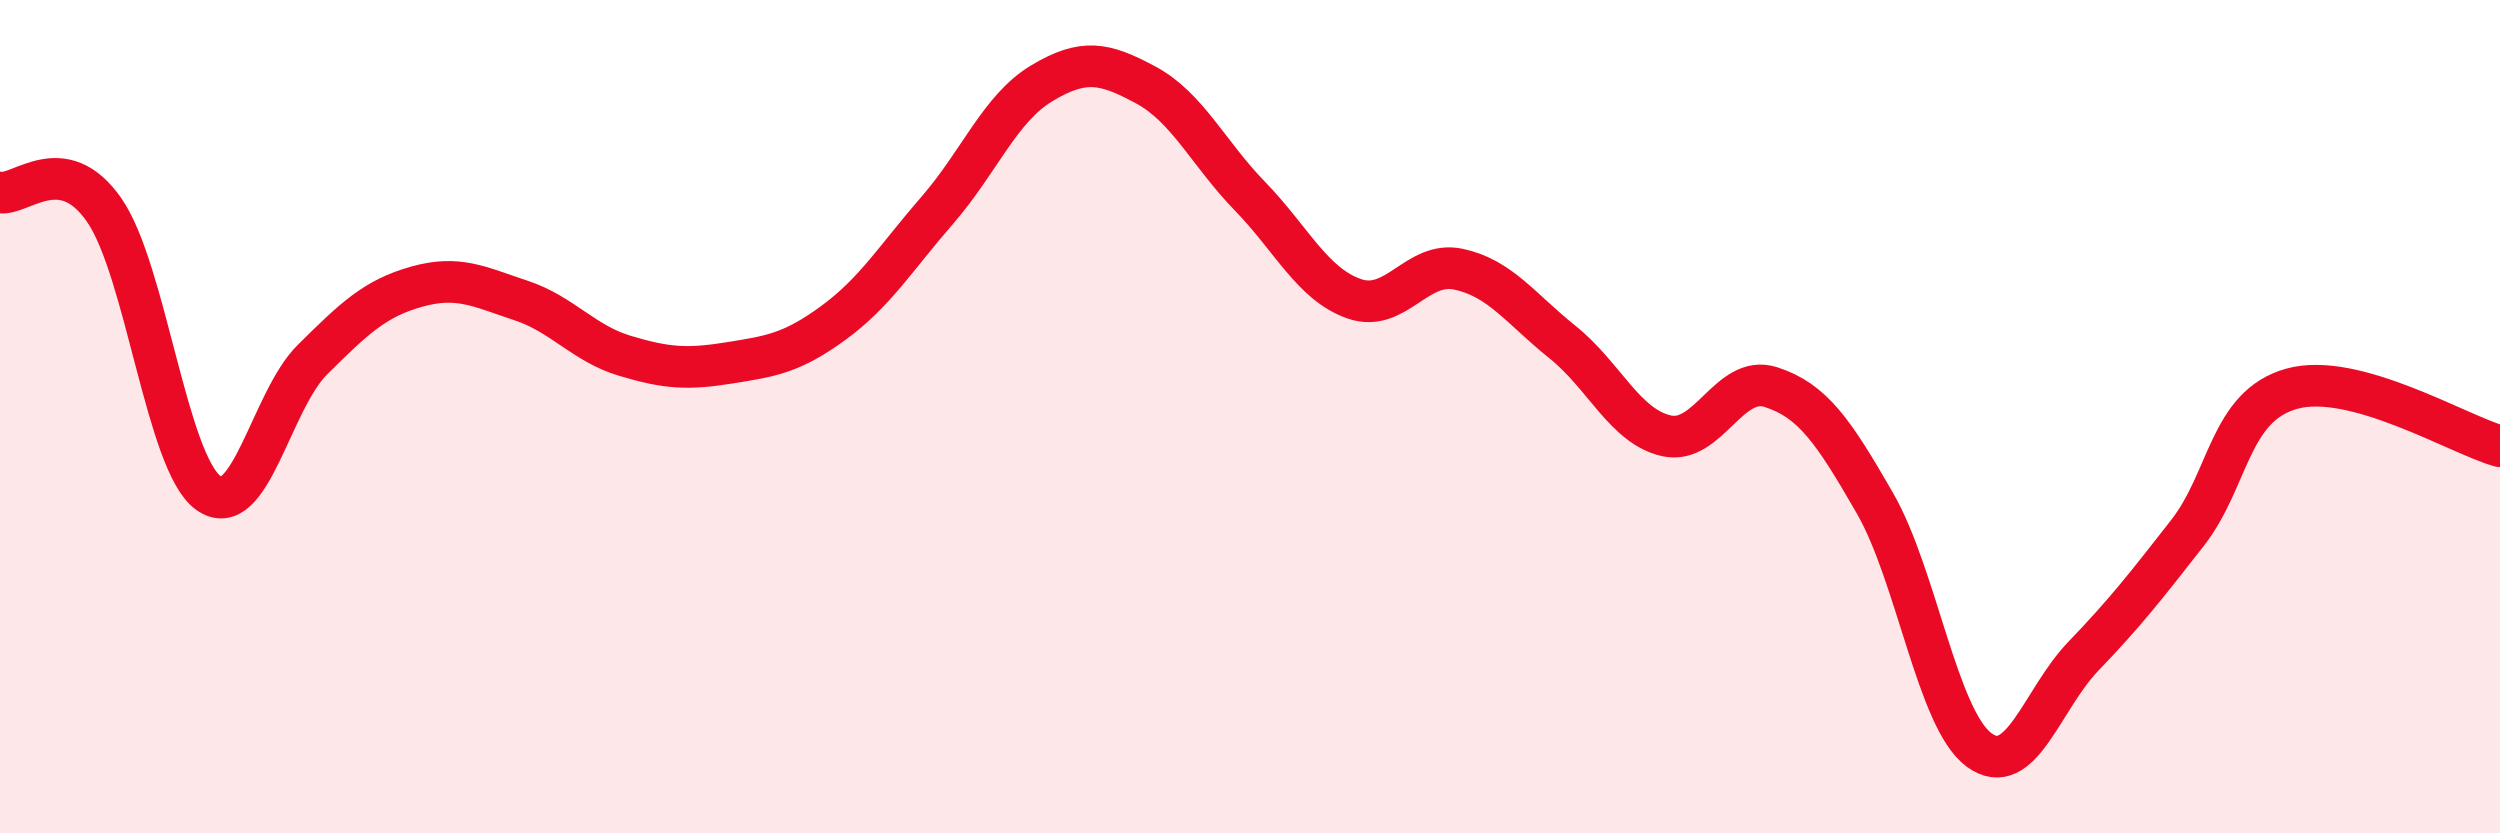 
    <svg width="60" height="20" viewBox="0 0 60 20" xmlns="http://www.w3.org/2000/svg">
      <path
        d="M 0,4.62 C 0.5,4.7 1.5,3.6 2.5,5.04 C 3.5,6.48 4,11.11 5,11.83 C 6,12.55 6.5,9.62 7.5,8.63 C 8.5,7.64 9,7.16 10,6.88 C 11,6.6 11.5,6.88 12.5,7.21 C 13.5,7.54 14,8.24 15,8.54 C 16,8.84 16.5,8.87 17.5,8.71 C 18.5,8.55 19,8.48 20,7.75 C 21,7.02 21.5,6.19 22.5,5.04 C 23.5,3.89 24,2.6 25,2 C 26,1.4 26.5,1.5 27.5,2.04 C 28.5,2.58 29,3.68 30,4.71 C 31,5.74 31.5,6.82 32.5,7.17 C 33.5,7.52 34,6.25 35,6.46 C 36,6.67 36.5,7.41 37.5,8.21 C 38.5,9.01 39,10.24 40,10.46 C 41,10.68 41.5,8.97 42.5,9.29 C 43.5,9.61 44,10.34 45,12.08 C 46,13.82 46.5,17.27 47.5,18 C 48.5,18.73 49,16.79 50,15.75 C 51,14.71 51.5,14.07 52.5,12.79 C 53.5,11.51 53.5,9.75 55,9.33 C 56.5,8.91 59,10.43 60,10.71L60 20L0 20Z"
        fill="#EB0A25"
        opacity="0.1"
        stroke-linecap="round"
        stroke-linejoin="round"
      />
      <path
        d="M 0,4.62 C 0.5,4.7 1.5,3.6 2.5,5.04 C 3.5,6.48 4,11.11 5,11.83 C 6,12.55 6.5,9.62 7.5,8.63 C 8.5,7.64 9,7.16 10,6.88 C 11,6.6 11.5,6.88 12.5,7.21 C 13.5,7.54 14,8.24 15,8.54 C 16,8.84 16.5,8.87 17.5,8.71 C 18.5,8.55 19,8.48 20,7.75 C 21,7.02 21.5,6.19 22.5,5.04 C 23.5,3.89 24,2.6 25,2 C 26,1.4 26.5,1.5 27.5,2.04 C 28.5,2.58 29,3.68 30,4.71 C 31,5.74 31.5,6.82 32.5,7.17 C 33.5,7.52 34,6.25 35,6.46 C 36,6.67 36.5,7.41 37.5,8.21 C 38.5,9.01 39,10.24 40,10.46 C 41,10.68 41.5,8.97 42.5,9.29 C 43.5,9.61 44,10.34 45,12.08 C 46,13.82 46.5,17.27 47.5,18 C 48.5,18.73 49,16.79 50,15.75 C 51,14.71 51.5,14.07 52.5,12.79 C 53.5,11.51 53.5,9.75 55,9.33 C 56.5,8.91 59,10.43 60,10.71"
        stroke="#EB0A25"
        stroke-width="1"
        fill="none"
        stroke-linecap="round"
        stroke-linejoin="round"
      />
    </svg>
  